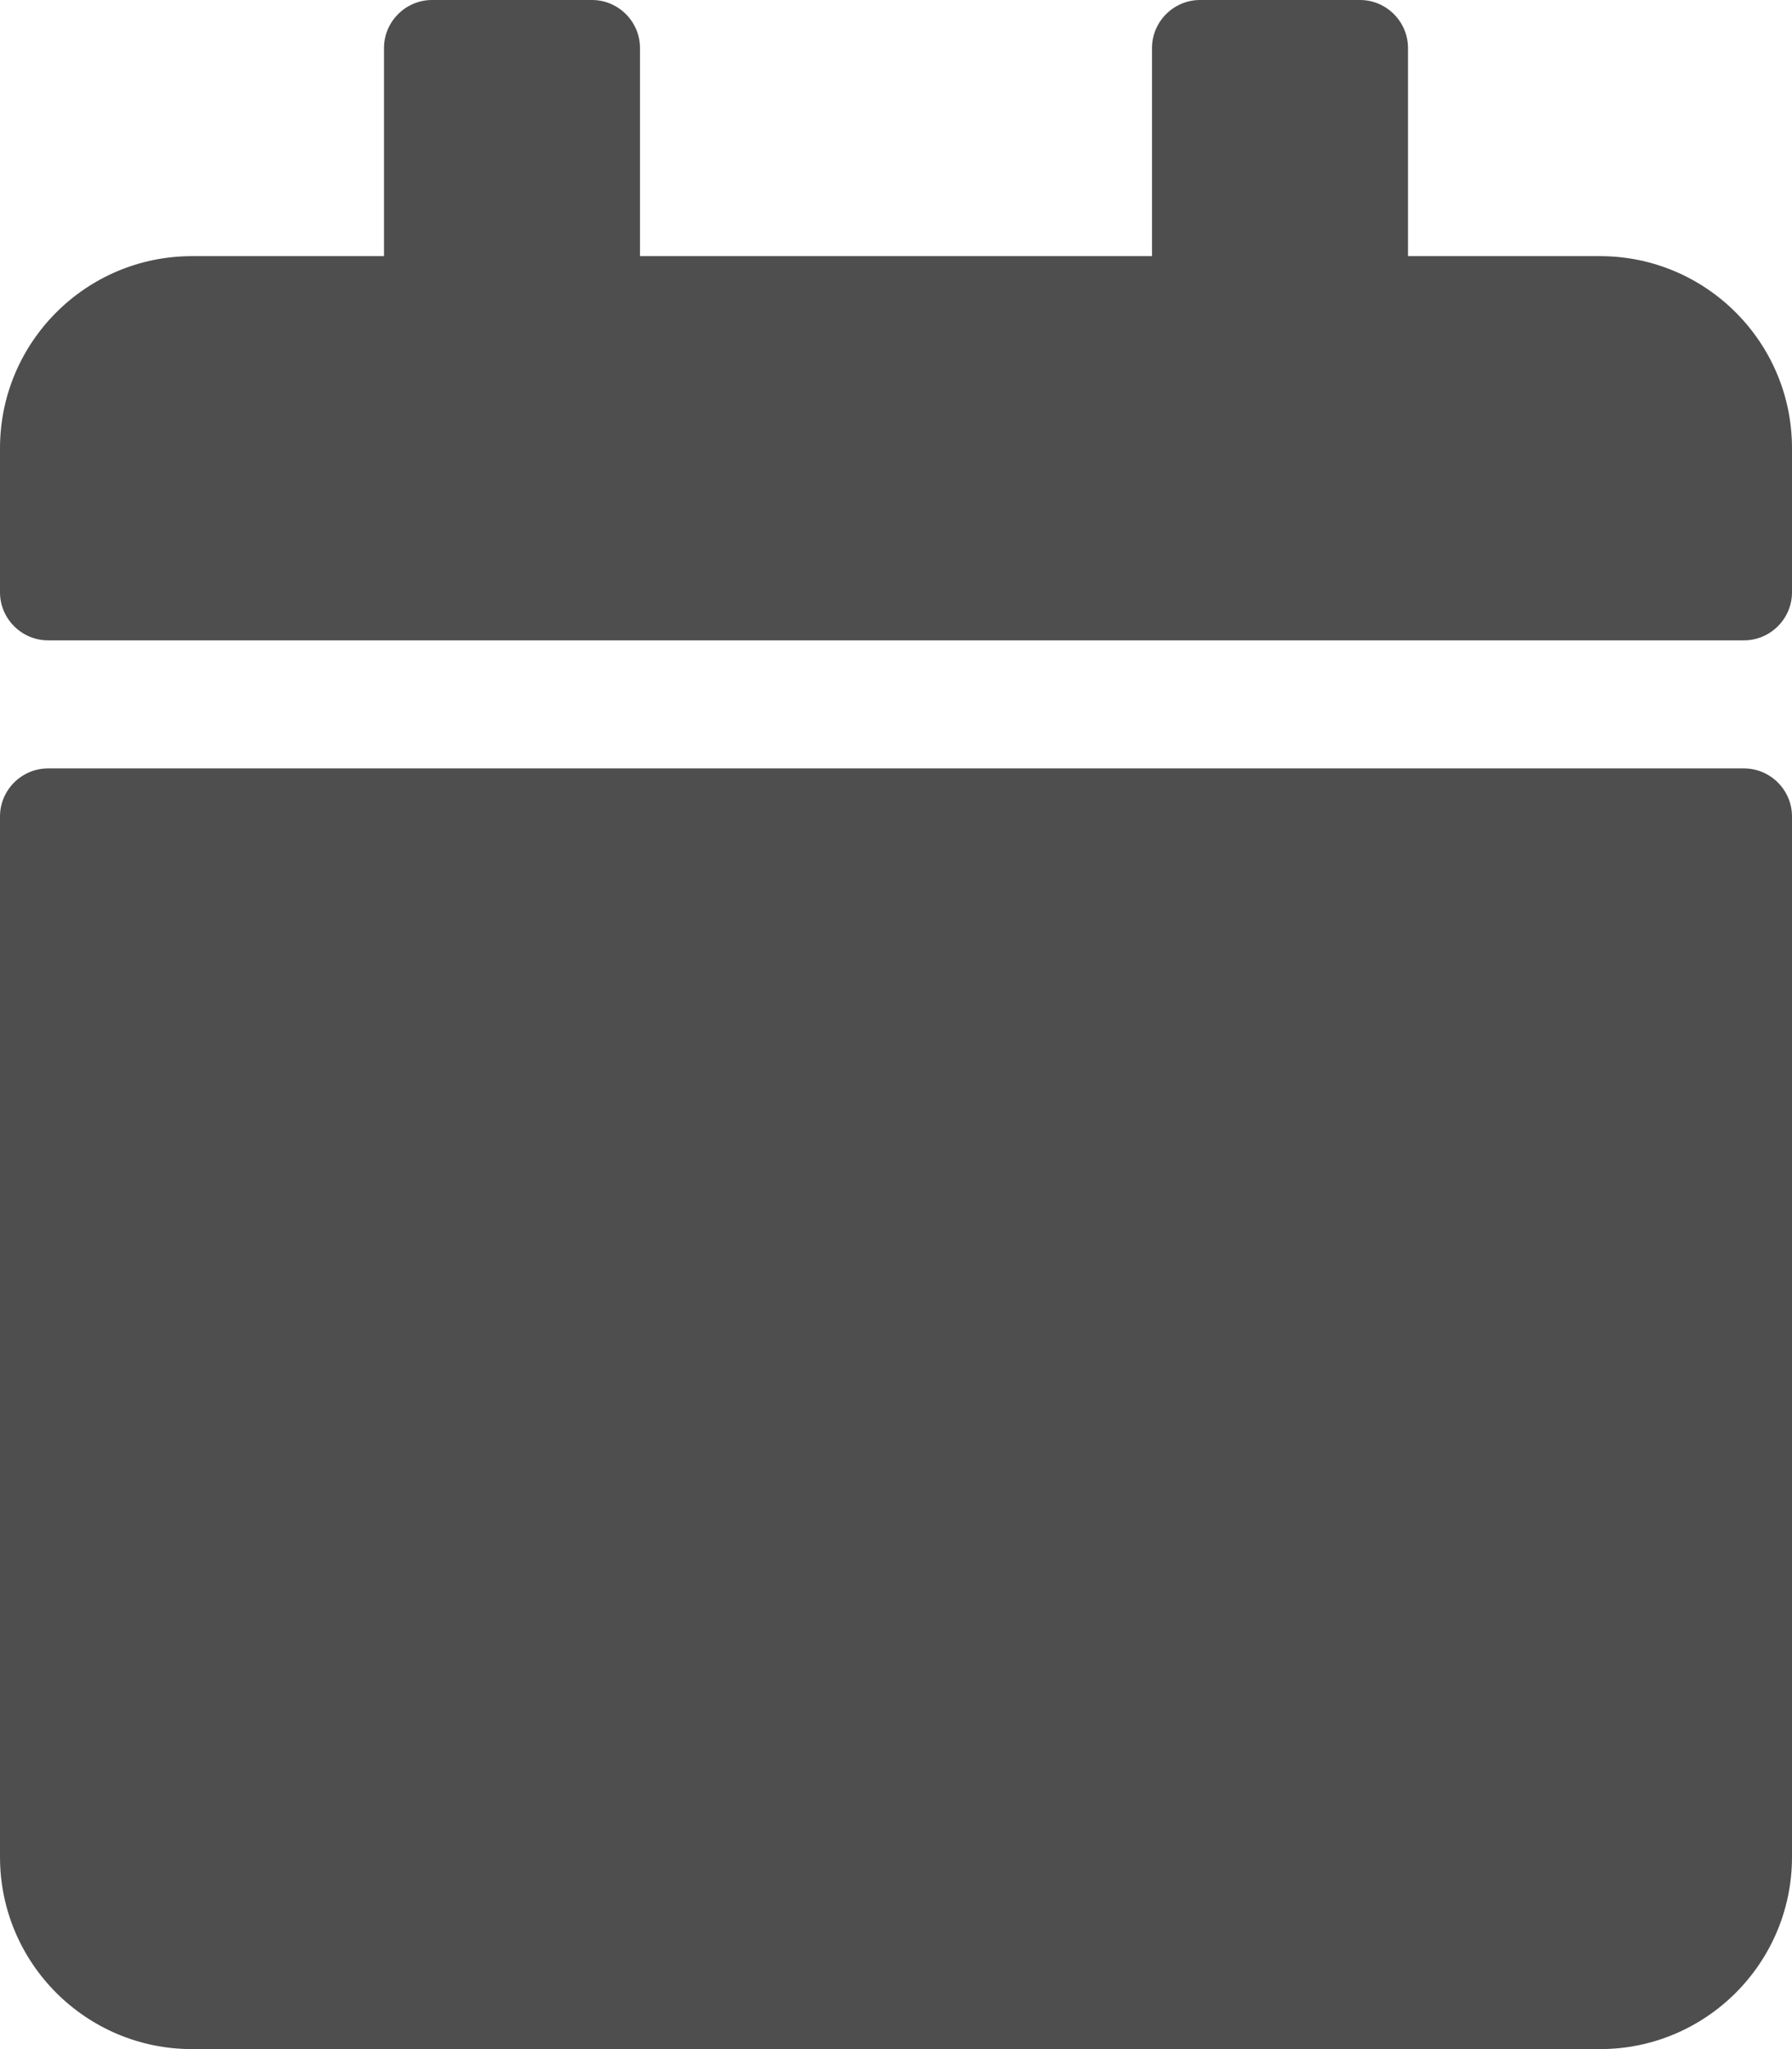 <?xml version="1.0" encoding="utf-8"?>
<svg width="14px" height="16px" viewBox="0 0 14 16" version="1.1" xmlns:xlink="http://www.w3.org/1999/xlink" xmlns="http://www.w3.org/2000/svg">
  <defs>
    <filter id="filter_1">
      <feColorMatrix in="SourceGraphic" type="matrix" values="0 0 0 0 0.494 0 0 0 0 0.761 0 0 0 0 0.263 0 0 0 1 0" color-interpolation-filters="sRGB" />
    </filter>
  </defs>
  <g id="calendar" filter="url(#filter_1)">
    <path d="M0.375 6C0.169 6 0 6.169 0 6.375L0 14.5C0 15.328 0.672 16 1.5 16L12.5 16C13.328 16 14 15.328 14 14.5L14 6.375C14 6.169 13.831 6 13.625 6L0.375 6ZM14 4.625L14 3.5C14 2.672 13.328 2 12.5 2L11 2L11 0.375C11 0.169 10.831 0 10.625 0L9.375 0C9.169 0 9 0.169 9 0.375L9 2L5 2L5 0.375C5 0.169 4.831 0 4.625 0L3.375 0C3.169 0 3 0.169 3 0.375L3 2L1.5 2C0.672 2 0 2.672 0 3.5L0 4.625C0 4.831 0.169 5 0.375 5L13.625 5C13.831 5 14 4.831 14 4.625Z" id="Shape" fill="#4F4E4E" stroke="none" />
  </g>
</svg>